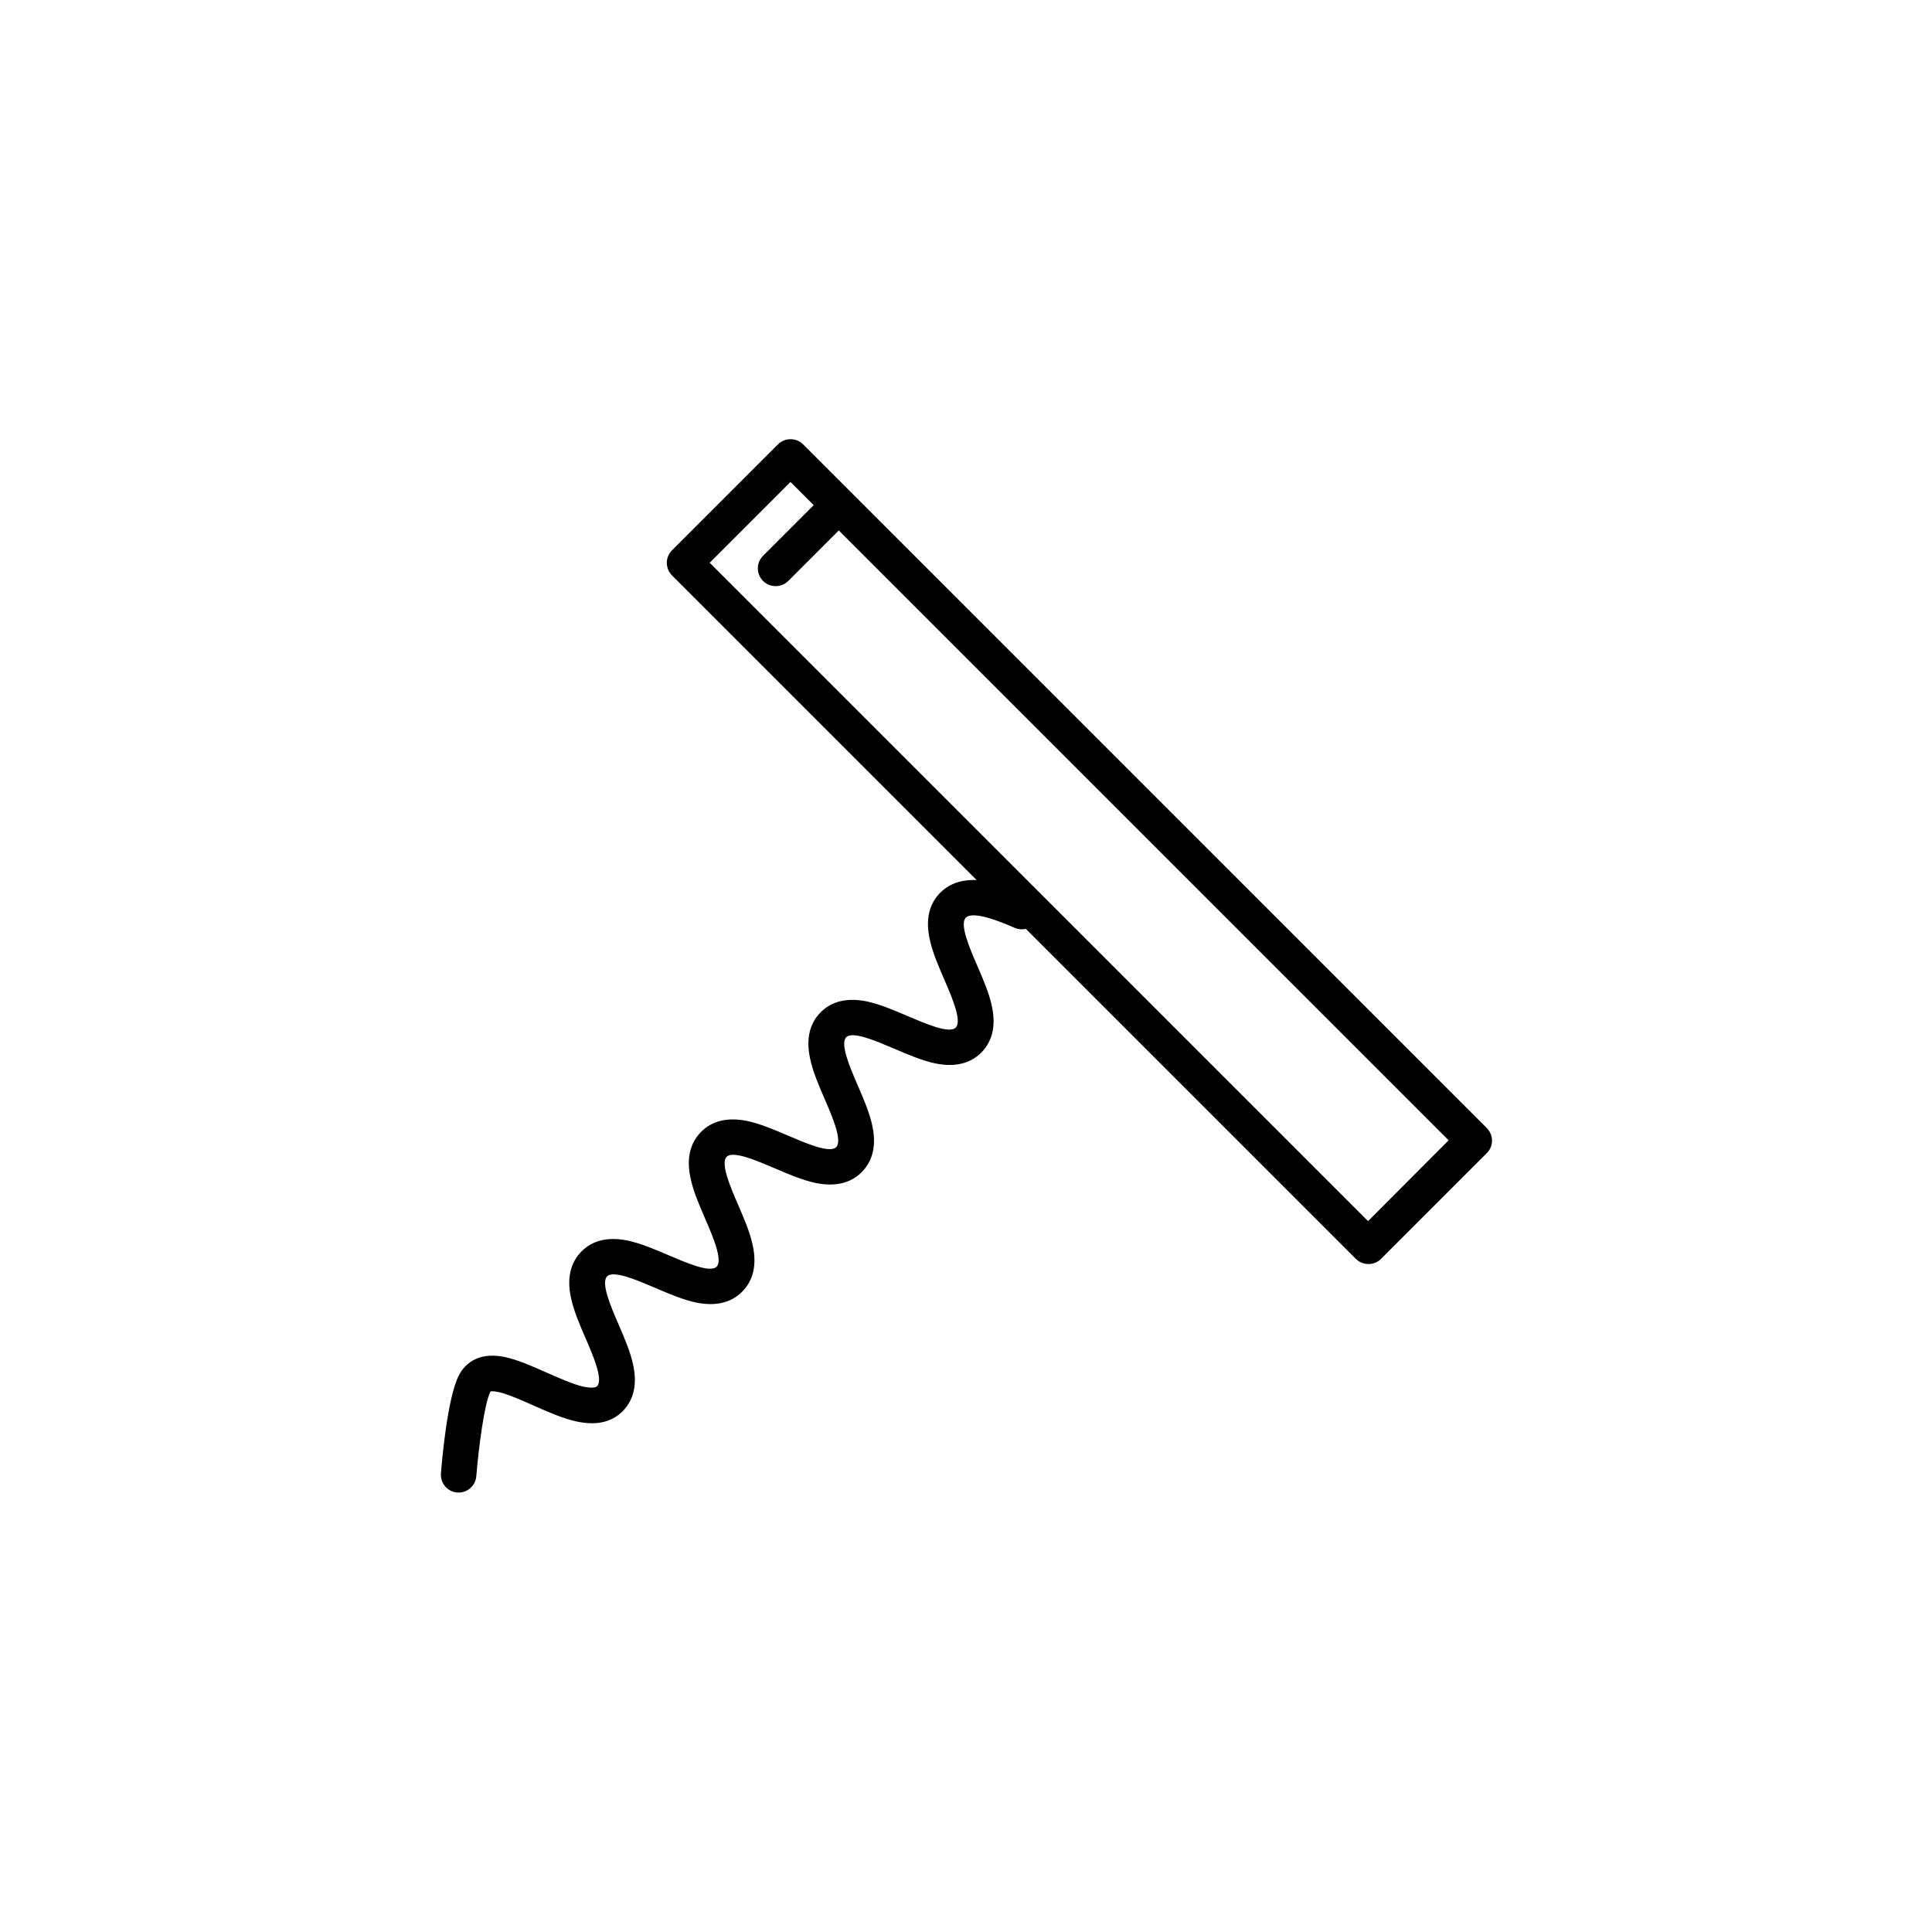 <?xml version="1.0" encoding="UTF-8"?>
<!-- Uploaded to: SVG Repo, www.svgrepo.com, Generator: SVG Repo Mixer Tools -->
<svg fill="#000000" width="800px" height="800px" version="1.1" viewBox="144 144 512 512" xmlns="http://www.w3.org/2000/svg">
 <path d="m537.94 442.87-181.12-181.12c-0.906-0.906-2.066-1.359-3.324-1.359-1.258 0-2.469 0.504-3.324 1.359l-28.062 28.062c-1.863 1.863-1.863 4.836 0 6.699l80.711 80.711c-3.477-0.152-6.902 0.656-9.621 3.324-2.922 2.922-3.93 7.004-2.871 12.09 0.707 3.578 2.367 7.356 3.93 10.984 2.016 4.637 4.734 10.984 3.023 12.695-1.715 1.715-8.062-1.059-12.695-3.023-3.629-1.562-7.406-3.176-10.984-3.93-5.09-1.008-9.168-0.051-12.09 2.871s-3.93 7.004-2.871 12.09c0.707 3.578 2.367 7.356 3.93 10.984 2.016 4.637 4.734 10.984 3.023 12.695-1.715 1.715-8.062-1.059-12.695-3.023-3.629-1.562-7.406-3.176-10.984-3.93-5.09-1.008-9.168-0.051-12.09 2.871s-3.93 7.004-2.871 12.09c0.707 3.578 2.367 7.356 3.93 10.984 2.016 4.637 4.734 10.984 3.023 12.695-1.715 1.715-8.062-1.059-12.695-3.023-3.629-1.562-7.406-3.176-10.984-3.93-5.09-1.008-9.168-0.051-12.09 2.871s-3.93 7.004-2.871 12.09c0.707 3.578 2.367 7.356 3.93 10.984 2.016 4.637 4.734 10.984 3.023 12.695-0.656 0.656-2.769 0.25-3.629 0.102-2.82-0.656-6.246-2.215-9.621-3.68-3.879-1.715-7.91-3.527-11.488-4.231-7.406-1.41-10.629 2.469-11.891 4.938-3.023 5.894-4.484 22.621-4.734 25.945-0.203 2.621 1.715 4.887 4.332 5.09h0.352c2.418 0 4.484-1.863 4.684-4.332 0.605-7.406 2.117-19.246 3.727-22.371 0-0.051 0.051-0.051 0.051-0.102 0.25-0.051 1.16-0.152 3.375 0.504 2.266 0.707 4.938 1.863 7.758 3.125 3.777 1.664 7.656 3.426 11.387 4.281 5.289 1.211 9.473 0.352 12.445-2.621 2.922-2.922 3.93-7.004 2.871-12.09-0.707-3.578-2.367-7.356-3.93-10.984-2.016-4.637-4.734-10.984-3.023-12.695 1.715-1.715 8.062 1.059 12.695 3.023 3.629 1.562 7.406 3.176 10.984 3.93 5.09 1.008 9.168 0.051 12.09-2.871s3.93-7.004 2.871-12.09c-0.707-3.578-2.367-7.356-3.93-10.984-2.016-4.637-4.734-10.984-3.023-12.695 1.715-1.715 8.062 1.059 12.695 3.023 3.629 1.562 7.406 3.176 10.984 3.93 5.09 1.008 9.168 0.051 12.09-2.871s3.93-7.004 2.871-12.09c-0.707-3.578-2.367-7.356-3.93-10.984-2.016-4.637-4.734-10.984-3.023-12.695 1.715-1.715 8.062 1.059 12.695 3.023 3.629 1.562 7.406 3.176 10.984 3.93 5.09 1.008 9.168 0.051 12.09-2.871s3.93-7.004 2.871-12.09c-0.707-3.578-2.367-7.356-3.93-10.984-2.016-4.637-4.734-10.984-3.023-12.695 2.016-2.016 10.027 1.41 13 2.719 0.957 0.402 1.965 0.453 2.922 0.25l87.461 87.461c0.906 0.906 2.117 1.359 3.324 1.359 1.211 0 2.418-0.453 3.324-1.359l28.062-28.062c0.906-0.906 1.359-2.066 1.359-3.324 0.004-1.254-0.551-2.461-1.457-3.371zm-31.387 24.738-174.47-174.47 21.41-21.41 6.144 6.144-13.402 13.402c-1.863 1.863-1.863 4.836 0 6.699 0.906 0.906 2.117 1.359 3.324 1.359 1.211 0 2.418-0.453 3.324-1.359l13.402-13.402 161.62 161.62z"/>
</svg>